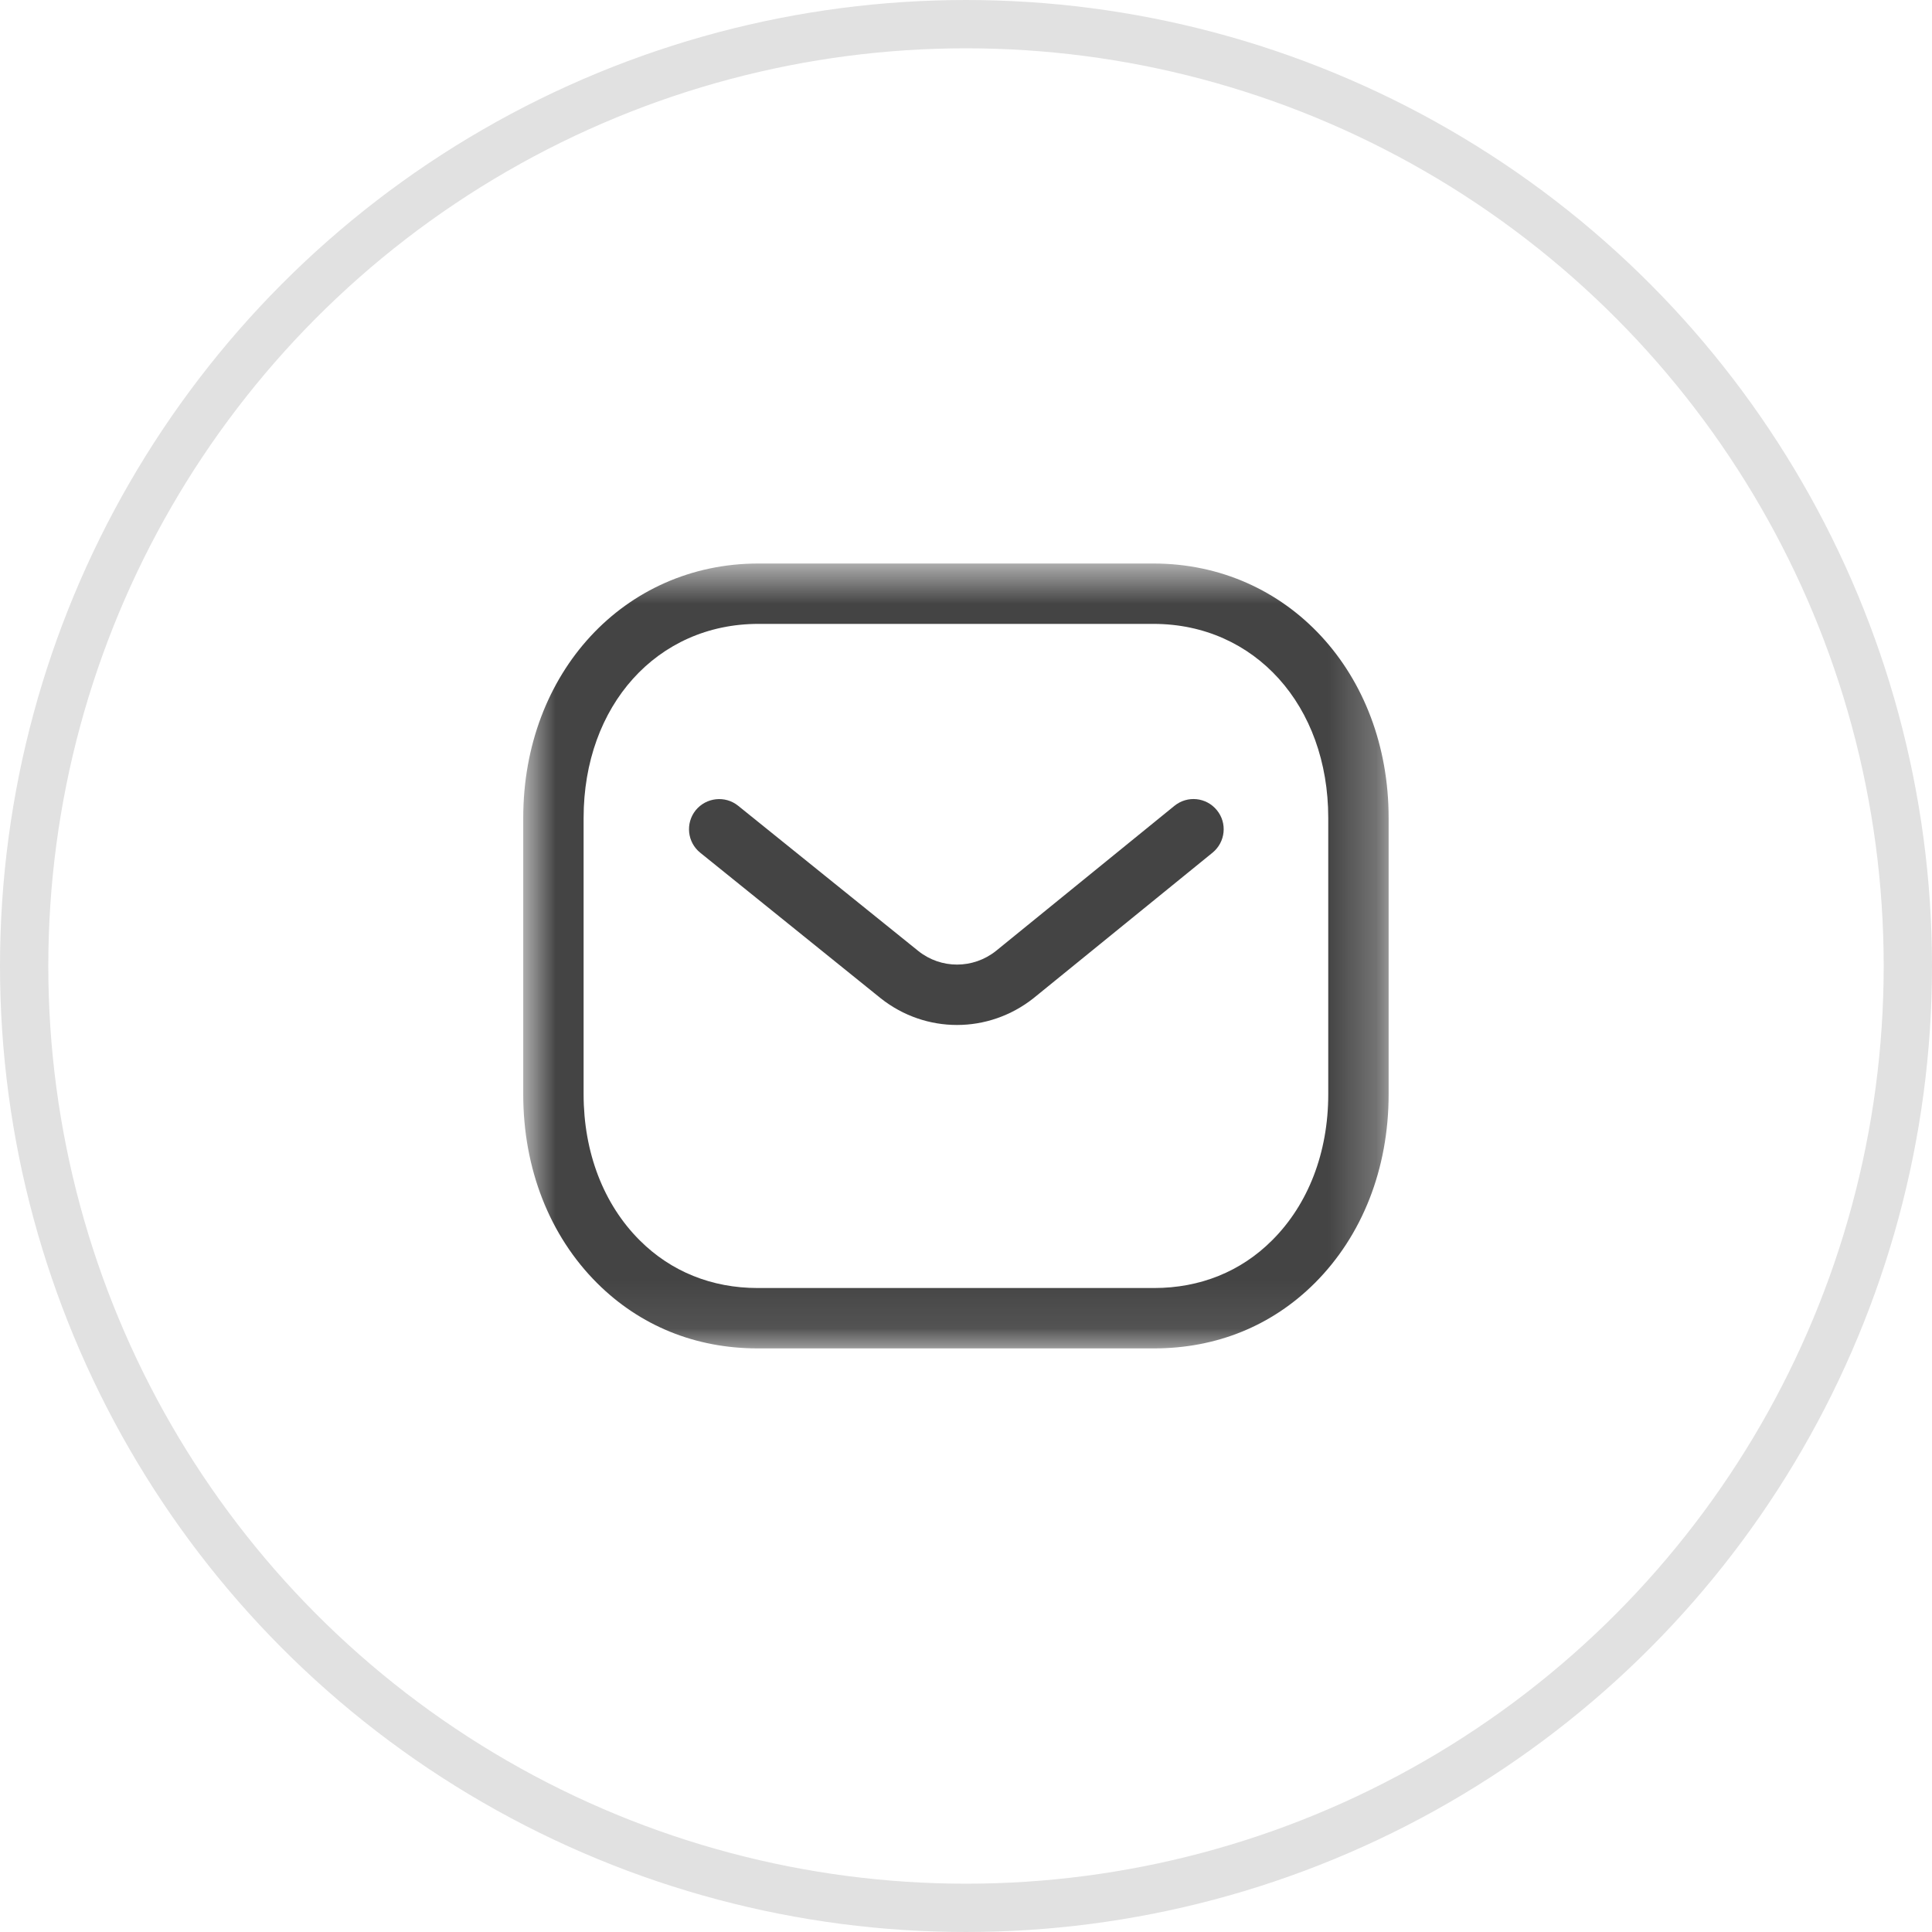 <?xml version="1.0" encoding="UTF-8"?> <svg xmlns="http://www.w3.org/2000/svg" width="40" height="40" viewBox="0 0 40 40" fill="none"><circle cx="20" cy="20" r="19.5" stroke="#E1E1E1"></circle><path fill-rule="evenodd" clip-rule="evenodd" d="M19.814 21.221C19.256 21.221 18.7 21.037 18.235 20.669L14.498 17.655C14.229 17.439 14.187 17.045 14.403 16.776C14.62 16.509 15.014 16.466 15.282 16.682L19.016 19.692C19.485 20.064 20.146 20.064 20.619 19.689L24.315 16.684C24.584 16.465 24.977 16.506 25.195 16.775C25.413 17.042 25.372 17.435 25.104 17.654L21.401 20.664C20.933 21.035 20.373 21.221 19.814 21.221Z" fill="#444444"></path><mask id="mask0_426_546" style="mask-type:luminance" maskUnits="userSpaceOnUse" x="10" y="11" width="19" height="17"><path fill-rule="evenodd" clip-rule="evenodd" d="M10.833 11.667H28.75V27.917H10.833V11.667Z" fill="white"></path></mask><g mask="url(#mask0_426_546)"><path fill-rule="evenodd" clip-rule="evenodd" d="M15.699 26.667H23.882C23.884 26.665 23.89 26.667 23.895 26.667C24.846 26.667 25.69 26.327 26.336 25.681C27.087 24.934 27.5 23.86 27.5 22.657V16.934C27.5 14.606 25.978 12.917 23.882 12.917H15.7C13.605 12.917 12.083 14.606 12.083 16.934V22.657C12.083 23.86 12.496 24.934 13.246 25.681C13.893 26.327 14.737 26.667 15.687 26.667H15.699ZM15.685 27.917C14.399 27.917 13.251 27.45 12.364 26.567C11.376 25.582 10.833 24.194 10.833 22.657V16.934C10.833 13.931 12.925 11.667 15.7 11.667H23.882C26.657 11.667 28.75 13.931 28.75 16.934V22.657C28.75 24.194 28.206 25.582 27.219 26.567C26.333 27.45 25.184 27.917 23.895 27.917H23.882H15.7H15.685Z" fill="#444444"></path></g></svg> 